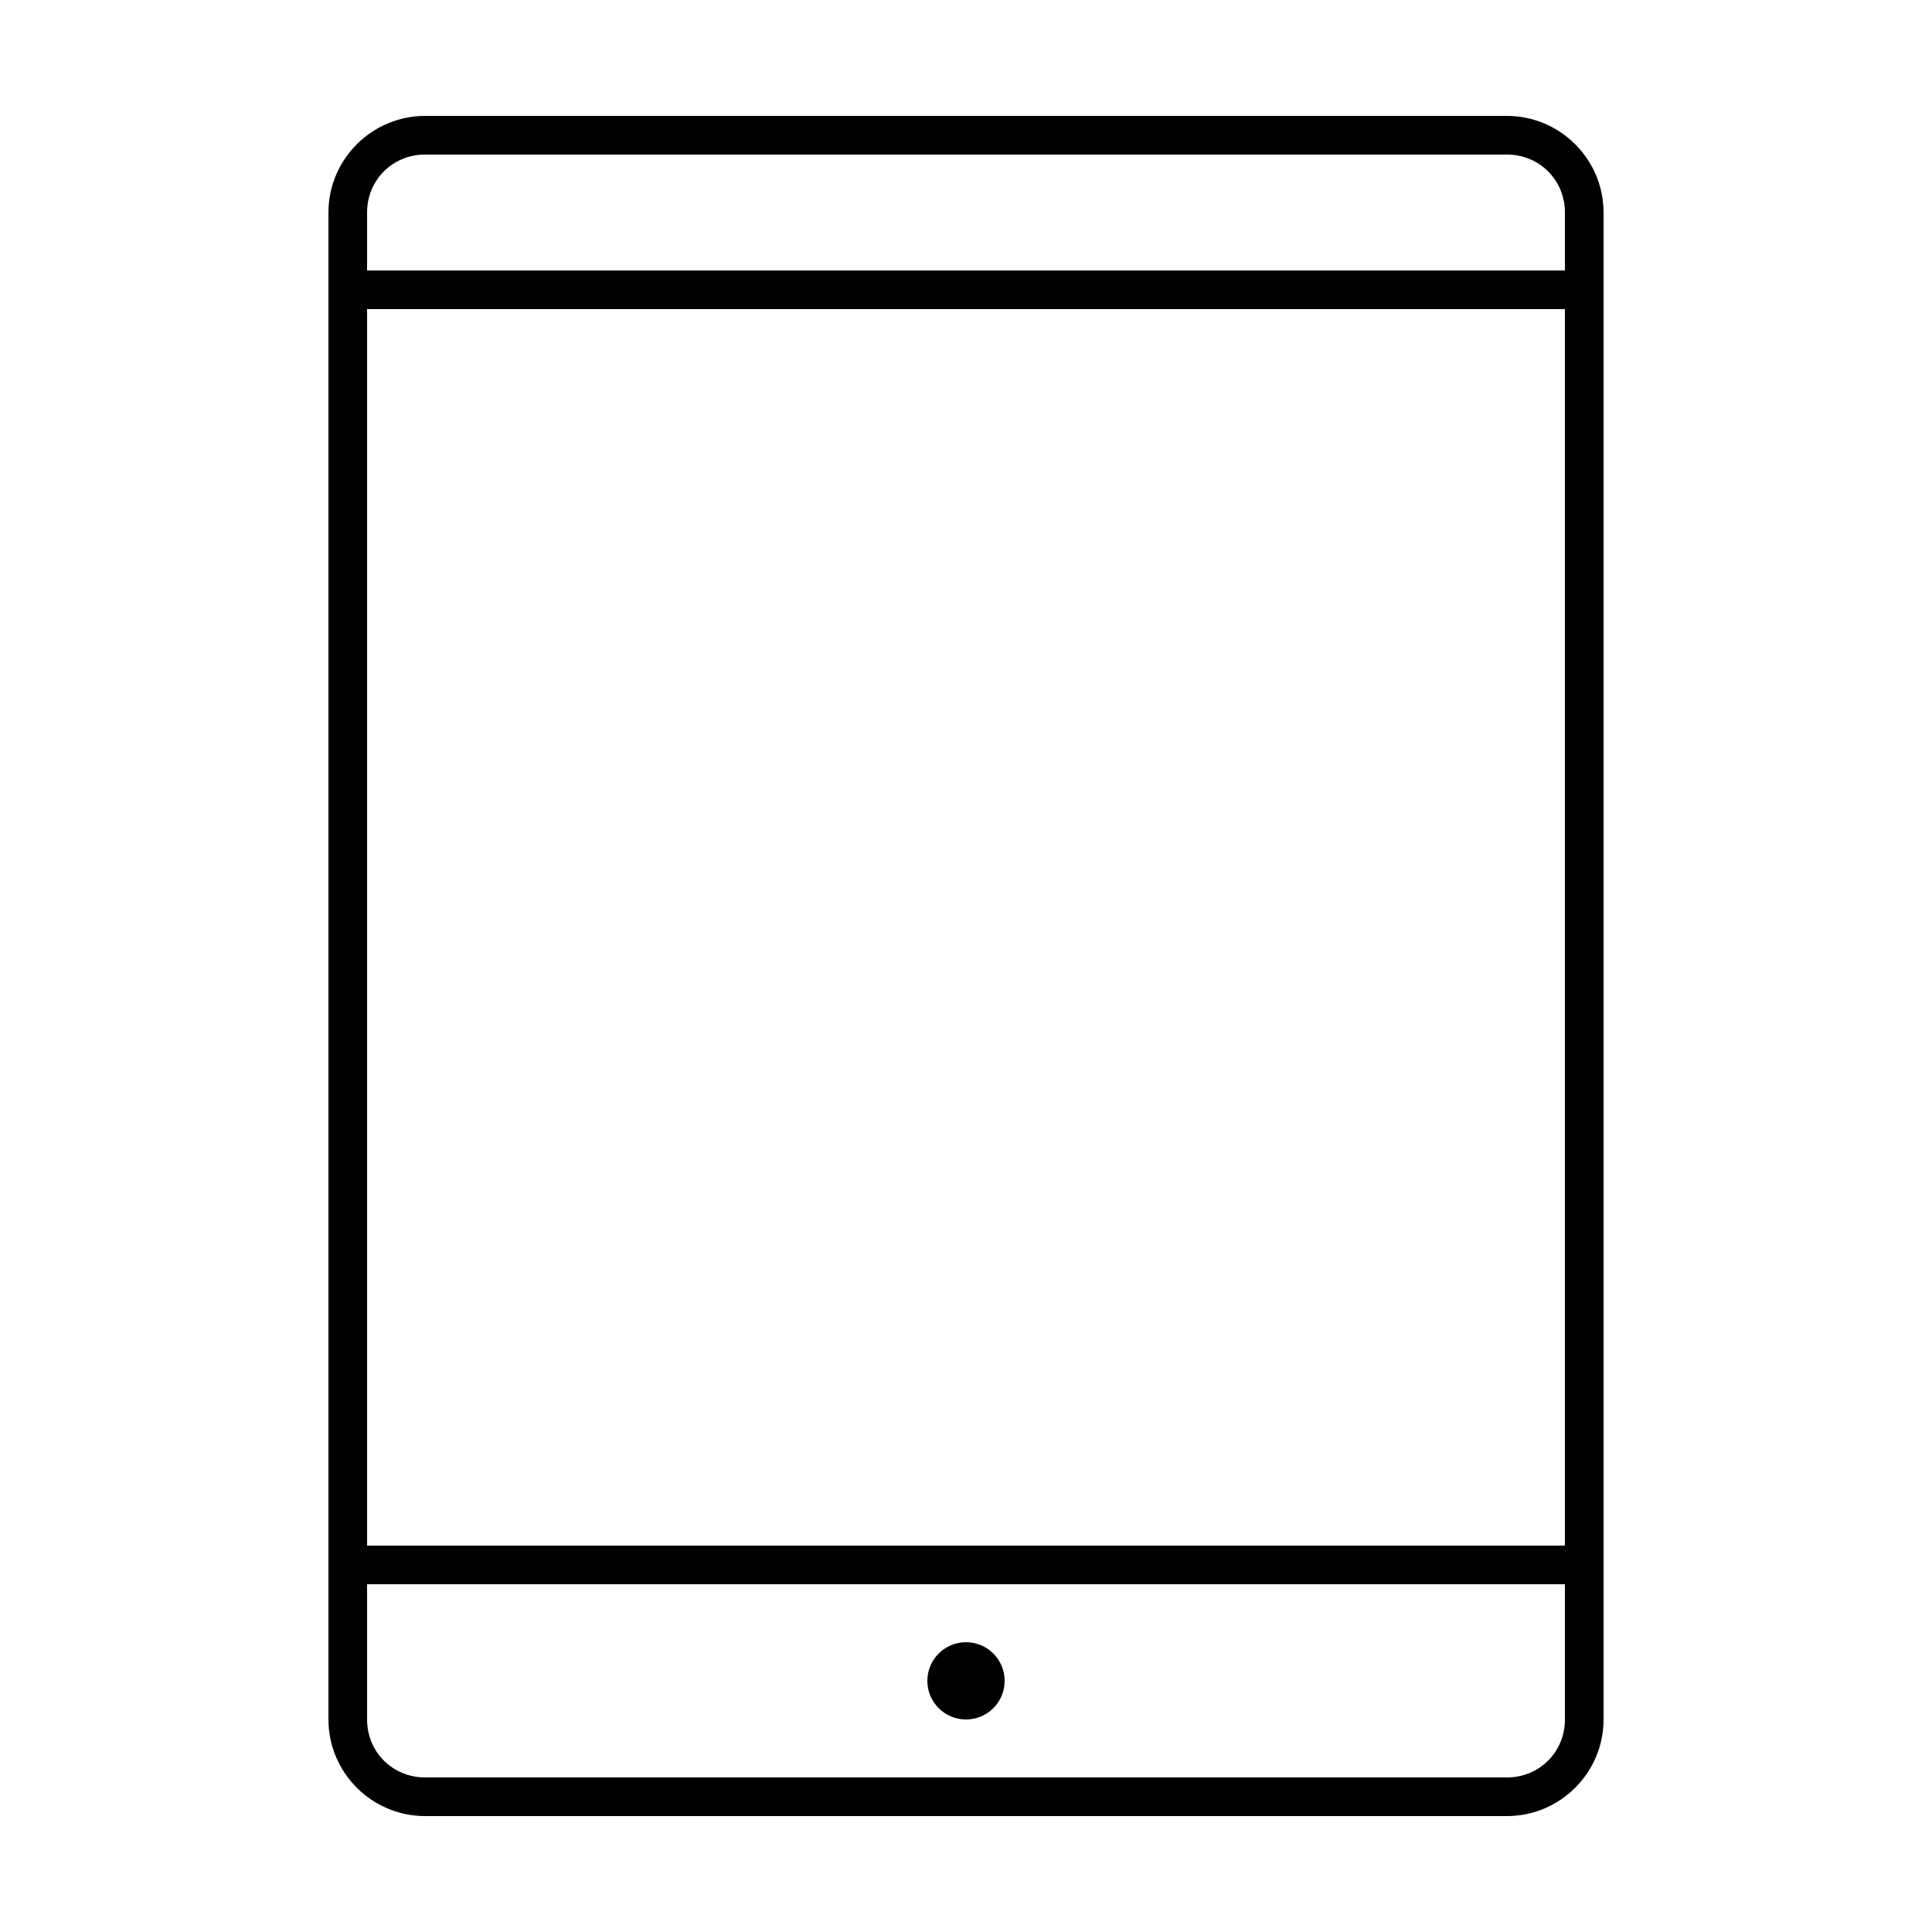 <svg height='300px' width='300px'  fill="#000000" xmlns:dc="http://purl.org/dc/elements/1.1/" xmlns:cc="http://creativecommons.org/ns#" xmlns:rdf="http://www.w3.org/1999/02/22-rdf-syntax-ns#" xmlns:svg="http://www.w3.org/2000/svg" xmlns="http://www.w3.org/2000/svg" xmlns:sodipodi="http://sodipodi.sourceforge.net/DTD/sodipodi-0.dtd" xmlns:inkscape="http://www.inkscape.org/namespaces/inkscape" version="1.1" x="0px" y="0px" viewBox="0 0 100 100"><g transform="translate(0,-952.362)"><path d="m 22,958.362 c -2.753,0 -5,2.247 -5,5 l 0,78 c 0,2.753 2.247,5 5,5 l 56,0 c 2.753,0 5,-2.247 5,-5 l 0,-78 c 0,-2.753 -2.247,-5 -5,-5 z m 0,2 56,0 c 1.679,0 3,1.321 3,3 l 0,3 -62,0 0,-3 c 0,-1.679 1.321,-3 3,-3 z m -3,8 62,0 0,64 -62,0 z m 0,66 62,0 0,7 c 0,1.679 -1.321,3 -3,3 l -56,0 c -1.679,0 -3,-1.321 -3,-3 z m 31,3 c -1.105,0 -2,0.895 -2,2 0,1.105 0.895,2 2,2 1.105,0 2,-0.895 2,-2 0,-1.105 -0.895,-2 -2,-2 z" style="text-indent:0;text-transform:none;direction:ltr;block-progression:tb;baseline-shift:baseline;color:#000000;enable-background:accumulate;" fill="#000000" fill-opacity="1" stroke="none" marker="none" visibility="visible" display="inline" overflow="visible"></path></g></svg>